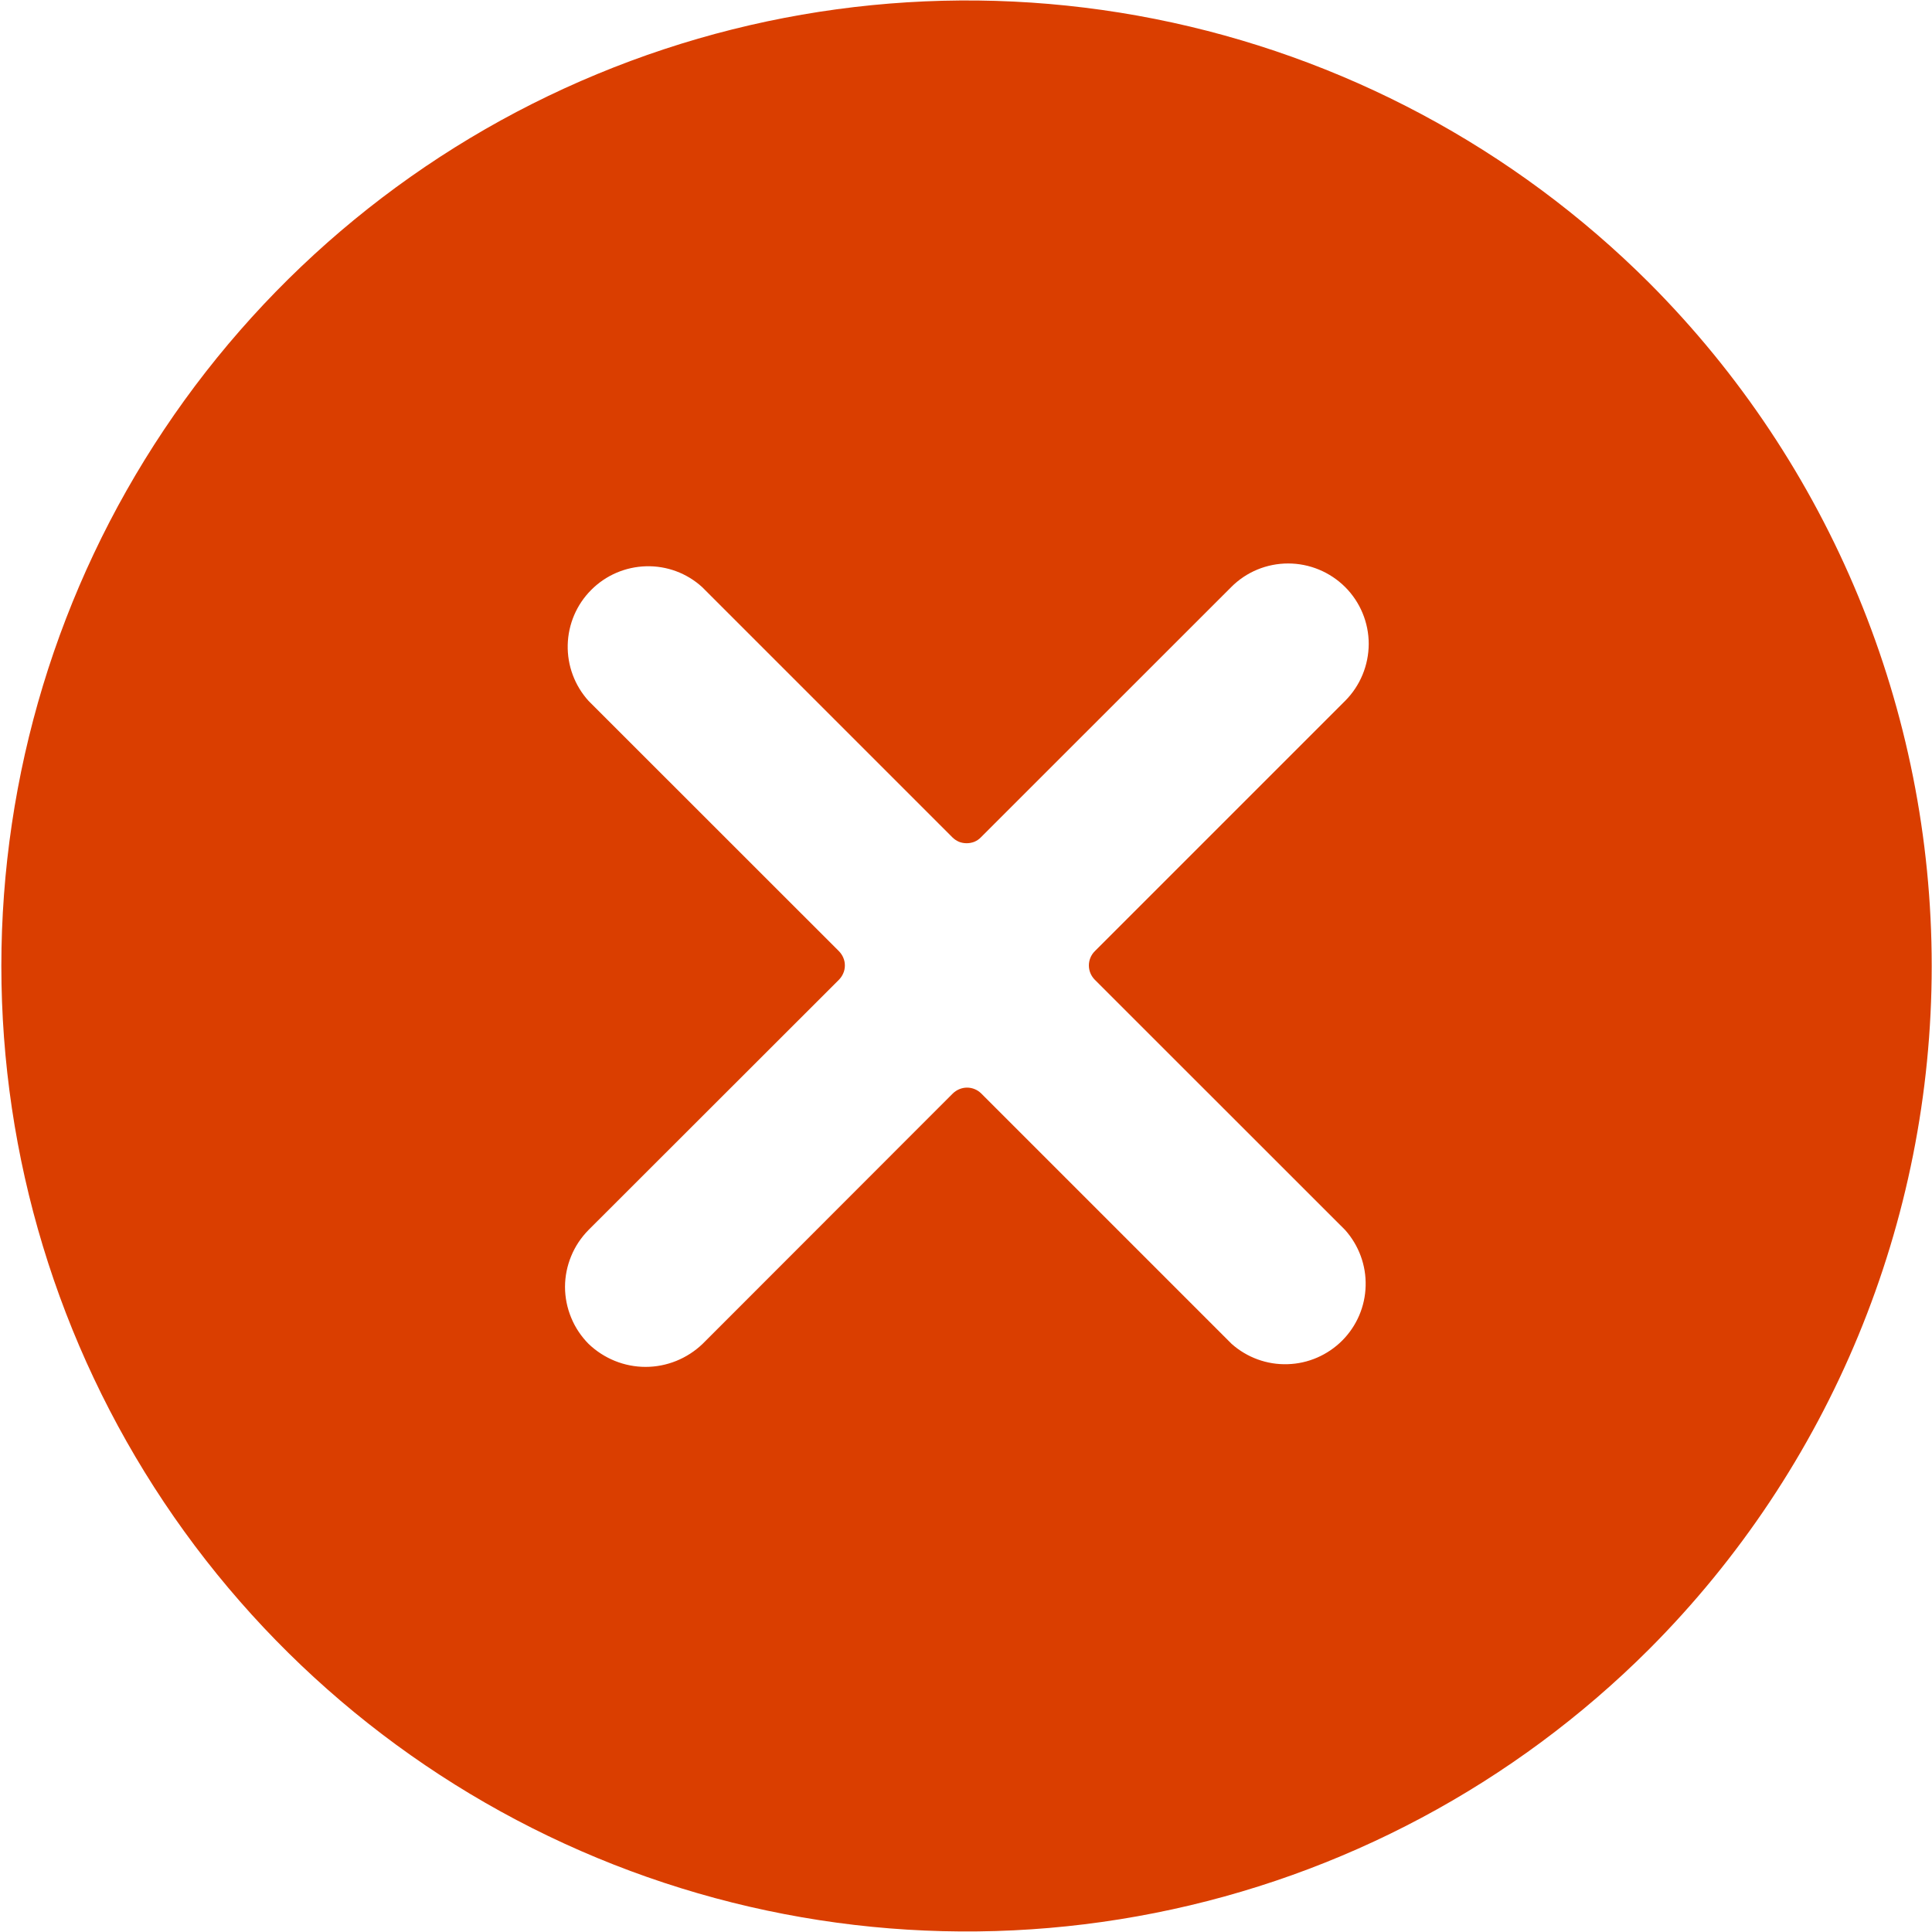 <svg width="20" height="20" viewBox="0 0 20 20" fill="none" xmlns="http://www.w3.org/2000/svg">
<g clip-path="url(#clip0_30_640)">
<path d="M17.073 2.929C15.675 1.532 13.894 0.581 11.956 0.196C10.017 -0.189 8.008 0.01 6.182 0.767C4.356 1.523 2.796 2.804 1.698 4.448C0.6 6.091 0.014 8.023 0.014 10C0.014 11.976 0.6 13.908 1.698 15.552C2.796 17.195 4.356 18.476 6.182 19.233C8.008 19.99 10.017 20.188 11.956 19.803C13.894 19.419 15.675 18.468 17.073 17.071C18.946 15.194 19.997 12.651 19.997 10C19.997 7.349 18.946 4.806 17.073 2.929ZM13.924 12.732C14.066 12.891 14.143 13.098 14.137 13.311C14.132 13.524 14.045 13.726 13.895 13.877C13.744 14.028 13.542 14.116 13.329 14.122C13.116 14.129 12.909 14.053 12.75 13.912L10.158 11.32C10.119 11.281 10.066 11.259 10.011 11.259C9.956 11.259 9.903 11.281 9.863 11.32L7.273 13.912C7.114 14.064 6.903 14.15 6.683 14.15C6.463 14.15 6.252 14.064 6.093 13.912C6.016 13.834 5.954 13.742 5.913 13.641C5.871 13.54 5.849 13.431 5.849 13.322C5.849 13.213 5.871 13.104 5.913 13.003C5.954 12.902 6.016 12.81 6.093 12.732L8.685 10.142C8.704 10.122 8.72 10.099 8.73 10.074C8.741 10.049 8.746 10.022 8.746 9.994C8.746 9.967 8.741 9.94 8.73 9.915C8.72 9.89 8.704 9.867 8.685 9.847L6.093 7.256C5.949 7.097 5.872 6.89 5.877 6.676C5.882 6.462 5.969 6.258 6.12 6.107C6.271 5.955 6.474 5.868 6.688 5.862C6.902 5.856 7.11 5.933 7.268 6.077L9.859 8.668C9.879 8.688 9.902 8.703 9.927 8.714C9.952 8.724 9.979 8.729 10.007 8.729C10.034 8.729 10.061 8.724 10.087 8.714C10.112 8.703 10.135 8.688 10.154 8.668L12.746 6.077C12.902 5.92 13.114 5.833 13.335 5.833C13.556 5.833 13.768 5.921 13.925 6.077C14.081 6.233 14.169 6.445 14.169 6.666C14.168 6.887 14.081 7.099 13.924 7.256L11.333 9.847C11.294 9.886 11.272 9.939 11.272 9.994C11.272 10.05 11.294 10.102 11.333 10.142L13.924 12.732Z" fill="#DA3E00"/>
</g>
<defs>
<clipPath id="clip0_30_640">
<rect width="20" height="20" fill="white"/>
</clipPath>
</defs>
</svg>
